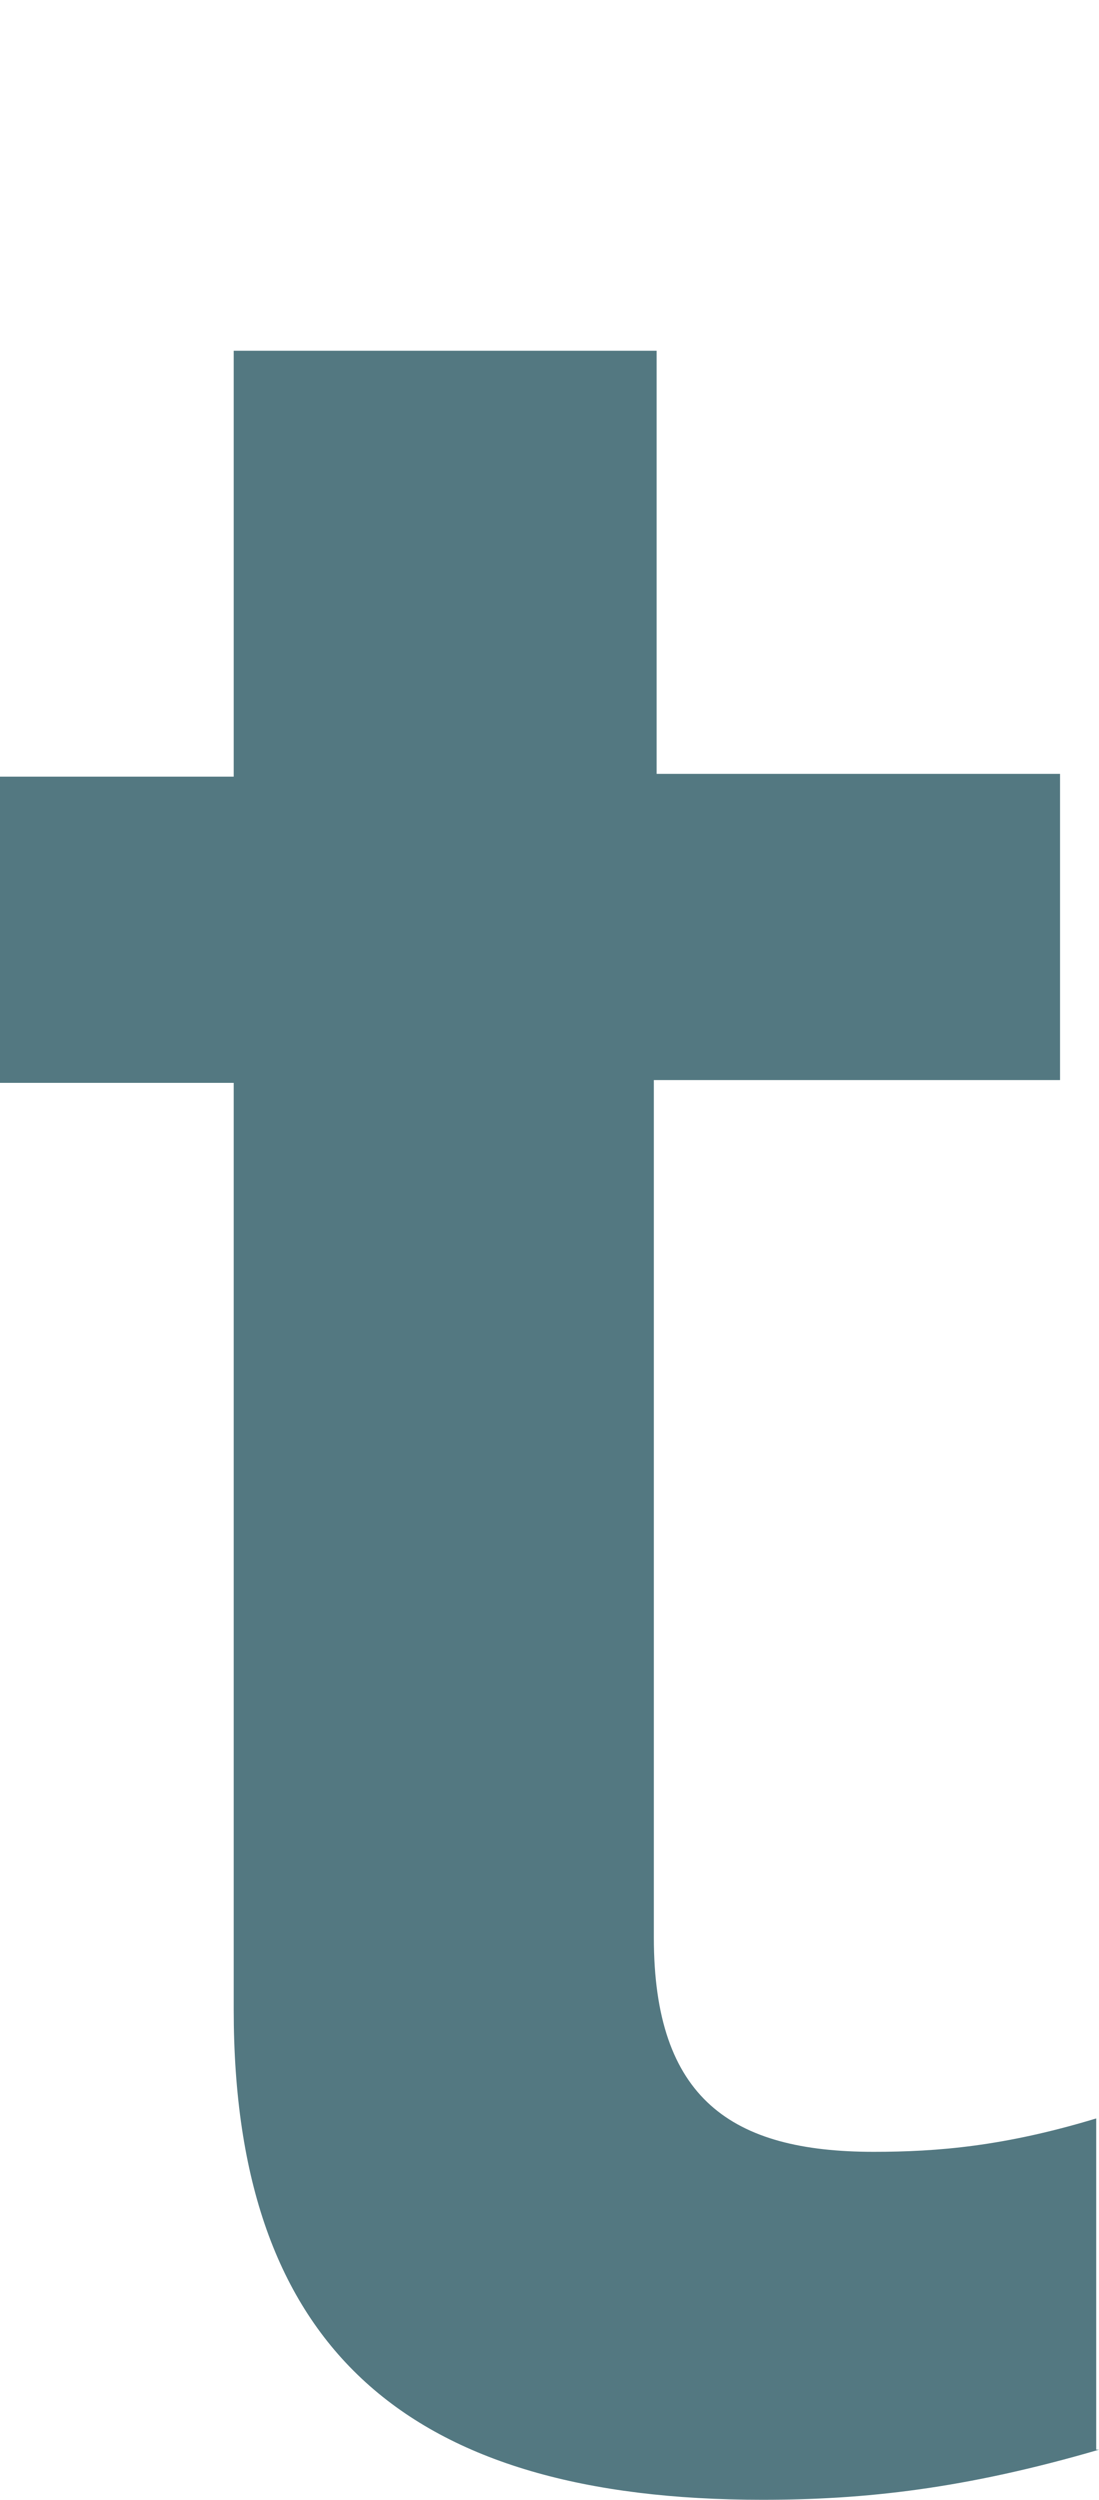 <?xml version="1.0" encoding="utf-8"?>
<!-- Generator: Adobe Illustrator 28.1.0, SVG Export Plug-In . SVG Version: 6.00 Build 0)  -->
<svg version="1.1" xmlns="http://www.w3.org/2000/svg" xmlns:xlink="http://www.w3.org/1999/xlink" x="0px" y="0px"
	 viewBox="0 0 39.5 89.8" style="enable-background:new 0 0 39.5 89.8;" xml:space="preserve">
<style type="text/css">
	.st0{display:none;}
	.st1{display:inline;fill:#537881;}
	.st2{fill:#537881;}
</style>
<g id="レイヤー_2" class="st0">
	<rect x="13" class="st1" width="13.6" height="89.8"/>
</g>
<g id="レイヤー_1" class="st0">
	<path class="st1" d="M32,66.7H-6.7l-8.2,21h-15.6L4,2h17.9l34.4,85.7H40L32,66.7z M-1.7,54.4h28.9L13,17.4h-0.4L-1.7,54.4z"/>
</g>
<g id="レイヤー_3" class="st0">
	<path class="st1" d="M23.6,25.9c-9.5,0-16.4,5.3-19.3,11.4V0H-11v88.3H4.1v-9.7c3,6.1,10.3,11.2,19.6,11.2c16,0,26.9-13,26.9-31.9
		C50.5,39,39.6,25.9,23.6,25.9z M19.3,78.5C9.6,78.5,4,70.8,4,58.9v-2.2c0-11.9,5.6-19.6,15.4-19.6c10,0,15.7,8.2,15.7,20.6
		C35,70.4,29.3,78.5,19.3,78.5z"/>
</g>
<g id="レイヤー_4" class="st0">
	<path class="st1" d="M19.7,89.8c-18,0-30.8-12.1-30.8-31.9c0-19.7,12.8-31.9,30.8-31.9c18,0,30.8,12.2,30.8,31.9
		C50.6,77.6,37.7,89.8,19.7,89.8z M19.7,78.4c9.8,0,15.5-7.7,15.5-20.5c0-12.7-5.6-20.5-15.5-20.5c-10,0-15.5,7.8-15.5,20.5
		C4.3,70.7,9.8,78.4,19.7,78.4z"/>
</g>
<g id="レイヤー_5" class="st0">
	<path class="st1" d="M32.5,88.3V78.1c-2.9,7-9.8,11.6-19,11.6c-13.7,0-21.7-8.4-21.7-23.2V27.4H7.3v35.9c0,9.7,3.8,14.6,11.8,14.6
		c7.4,0,13.1-5.2,13.1-17.4V27.4h15.5v61H32.5z"/>
</g>
<g id="レイヤー_6">
	<path class="st2" d="M39.5,88c-4.8,1.4-8.4,1.8-12.1,1.8c-12.7,0-19-5.4-19-17.6V38.9H0v-11h8.4V12.6h15.2v15.2h14.5v11H23.5v30.8
		c0,5.8,2.8,7.7,7.9,7.7c2.3,0,4.7-0.2,8-1.2V88z"/>
</g>
</svg>
